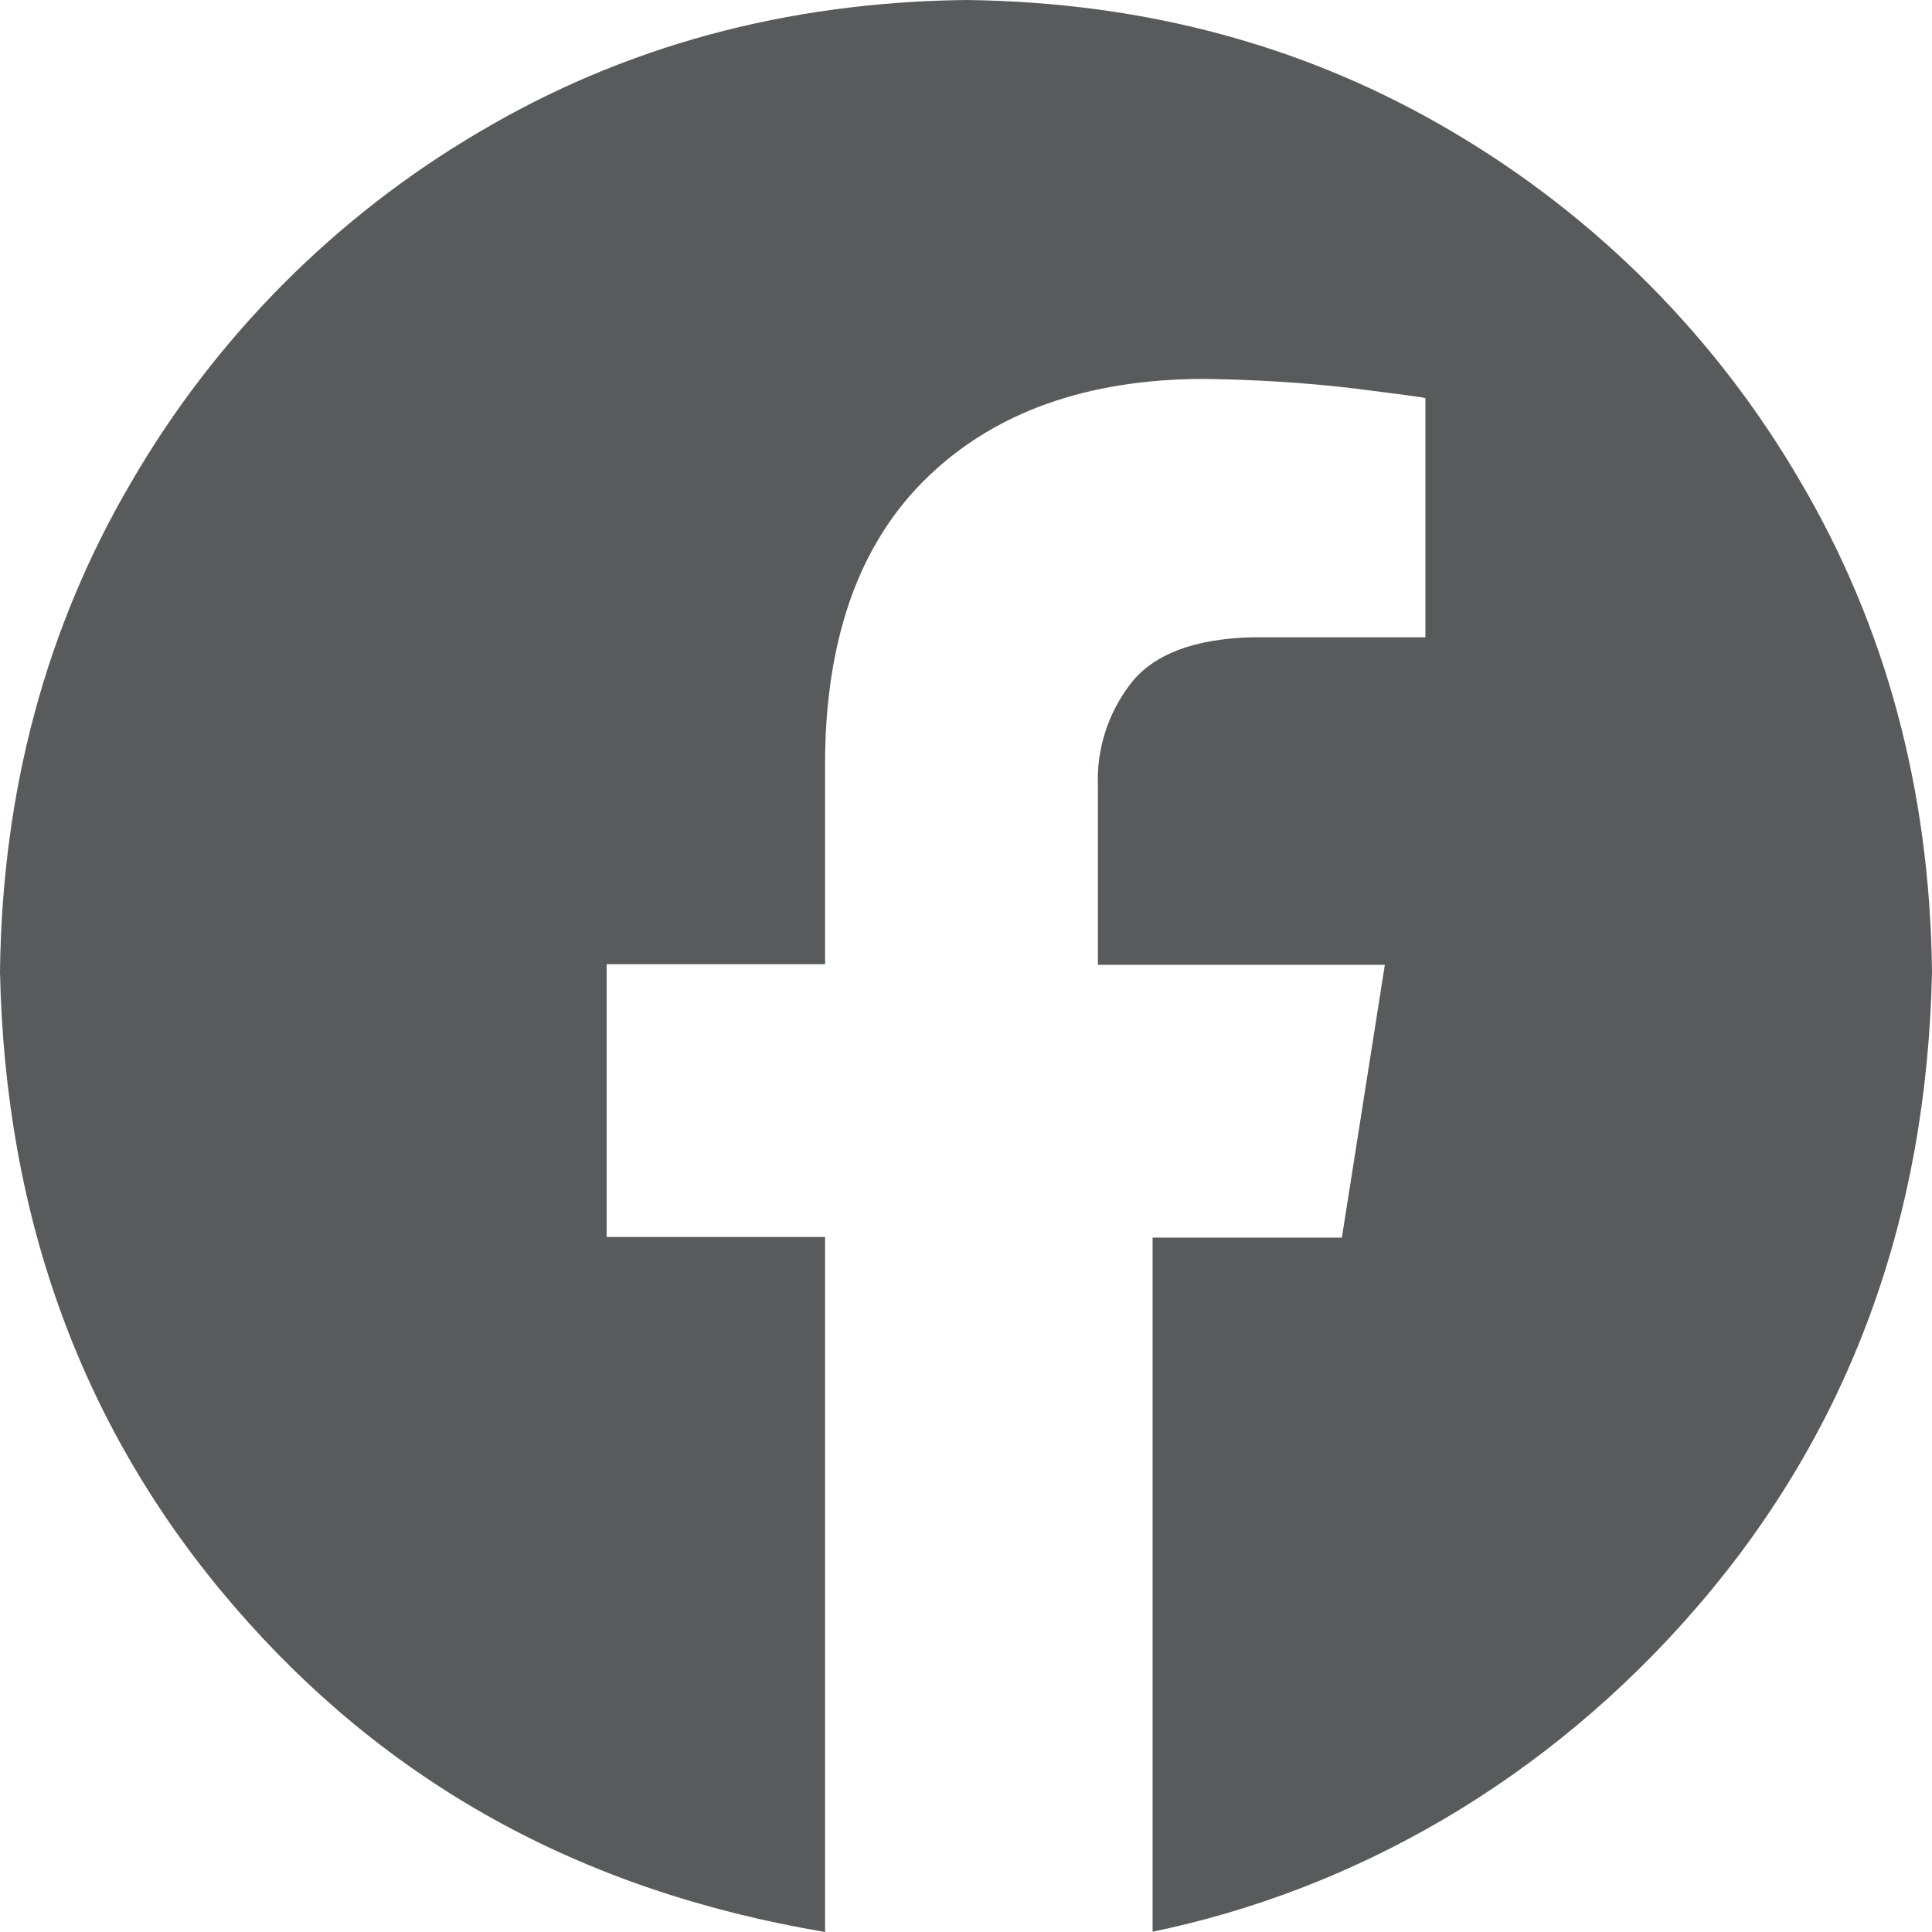<?xml version="1.0" encoding="utf-8"?>
<!-- Generator: Adobe Illustrator 28.0.0, SVG Export Plug-In . SVG Version: 6.00 Build 0)  -->
<svg version="1.1" id="Layer_1" xmlns="http://www.w3.org/2000/svg" xmlns:xlink="http://www.w3.org/1999/xlink" x="0px" y="0px"
	 viewBox="0 0 64.3 64.3" style="enable-background:new 0 0 64.3 64.3;" xml:space="preserve">
<style type="text/css">
	.st0{fill-rule:evenodd;clip-rule:evenodd;fill:#595A5C;}
</style>
<path class="st0" d="M32.15,0c5.99,0.07,11.4,1.54,16.23,4.41c4.77,2.82,8.74,6.81,11.53,11.6c2.86,4.86,4.32,10.3,4.39,16.33
	c-0.17,8.24-2.77,15.28-7.8,21.12c-5.03,5.84-11.47,9.45-18.14,10.83V41.19h6.3l1.43-9.08h-9.55v-5.95
	c-0.05-1.23,0.34-2.44,1.1-3.42c0.76-0.97,2.11-1.48,4.03-1.53h5.77v-7.96c-0.08-0.03-0.87-0.13-2.35-0.32
	c-1.69-0.2-3.38-0.3-5.08-0.32c-3.84,0.02-6.88,1.1-9.12,3.25c-2.24,2.15-3.38,5.26-3.43,9.33v6.9h-7.27v9.08h7.27V64.3
	c-8.19-1.38-14.63-5-19.66-10.83S0.17,40.59,0,32.34c0.07-6.02,1.53-11.47,4.39-16.33c2.79-4.79,6.76-8.79,11.53-11.6
	C20.75,1.54,26.16,0.07,32.15,0L32.15,0z"/>
</svg>
